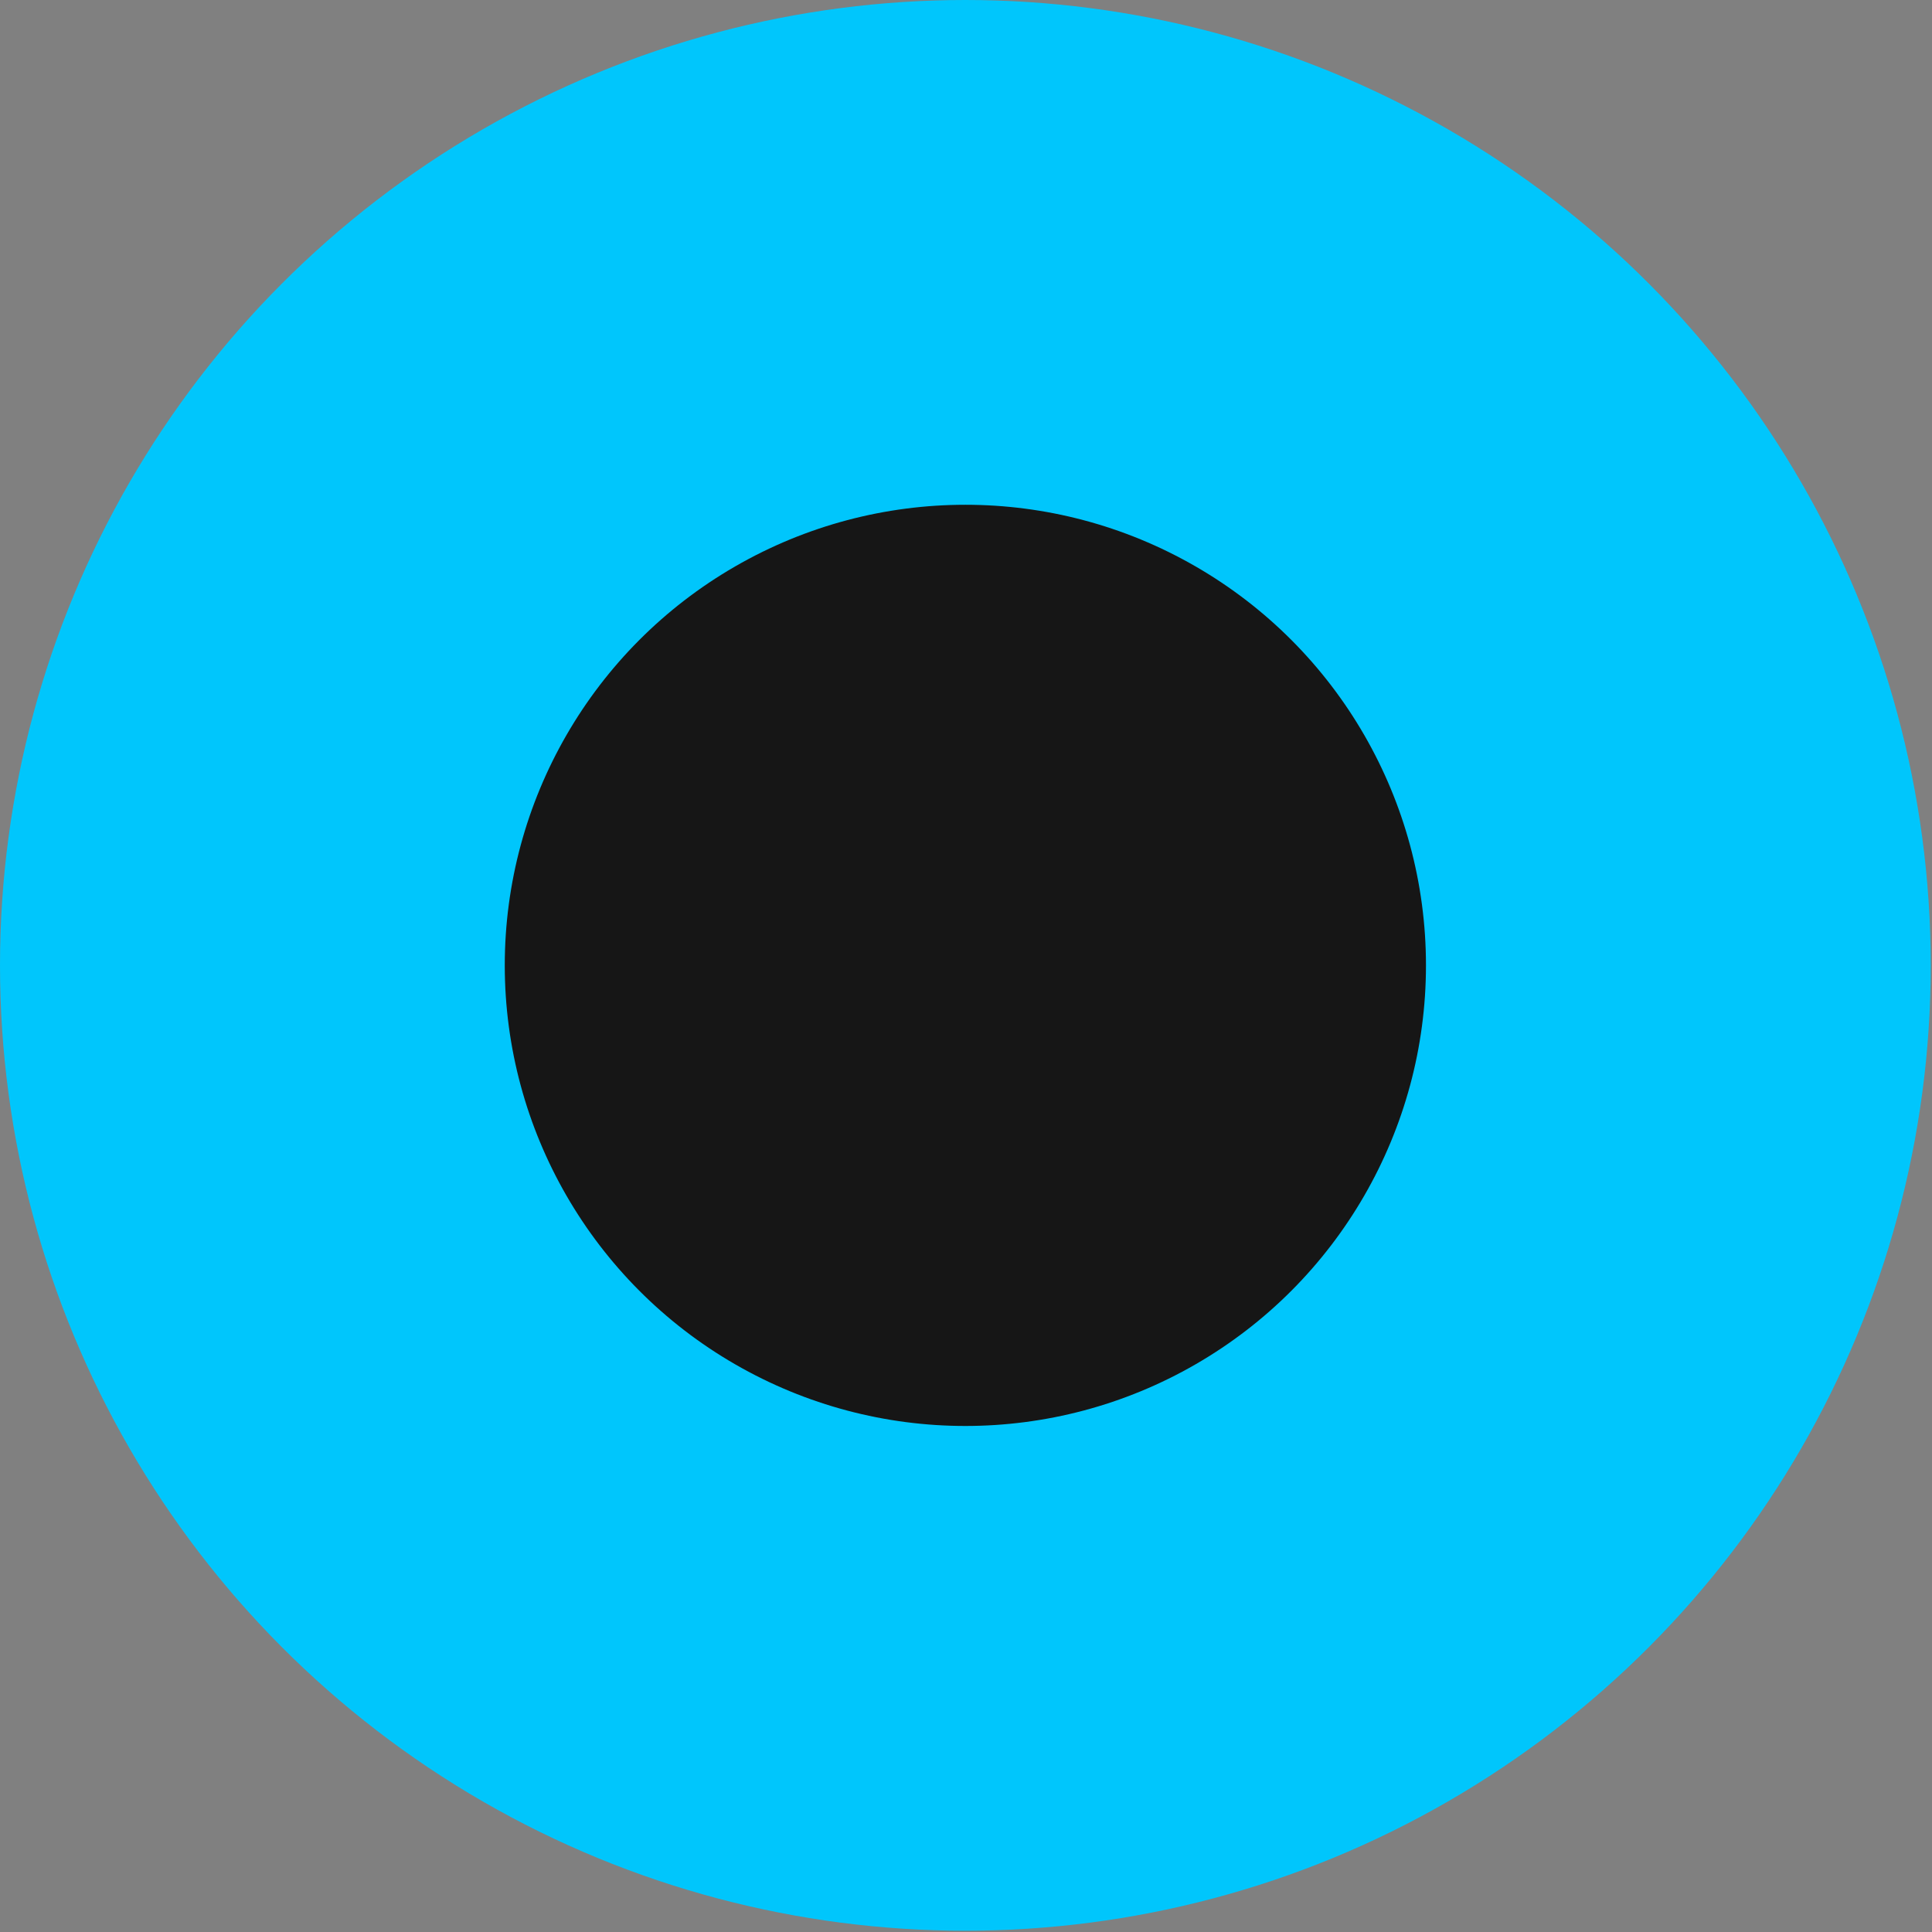 <svg xmlns="http://www.w3.org/2000/svg" viewBox="0 0 15.31 15.31"><rect x="0" y="0" width="15.31" height="15.31" fill="#808080" stroke="none"/><defs><style>.cls-1,.cls-3{fill:none;stroke-miterlimit:10;}.cls-1{stroke:#fff;}.cls-2{fill:#161616;}.cls-3{stroke:#00c6fc;stroke-width:4px;}</style></defs><title>Asset 6</title><g id="Layer_2" data-name="Layer 2"><g id="Layer_1-2" data-name="Layer 1"><circle class="cls-1" cx="7.65" cy="7.65" r="5.65"/><circle class="cls-2" cx="7.65" cy="7.65" r="5.65"/><circle class="cls-3" cx="7.65" cy="7.65" r="5.65"/></g></g></svg>